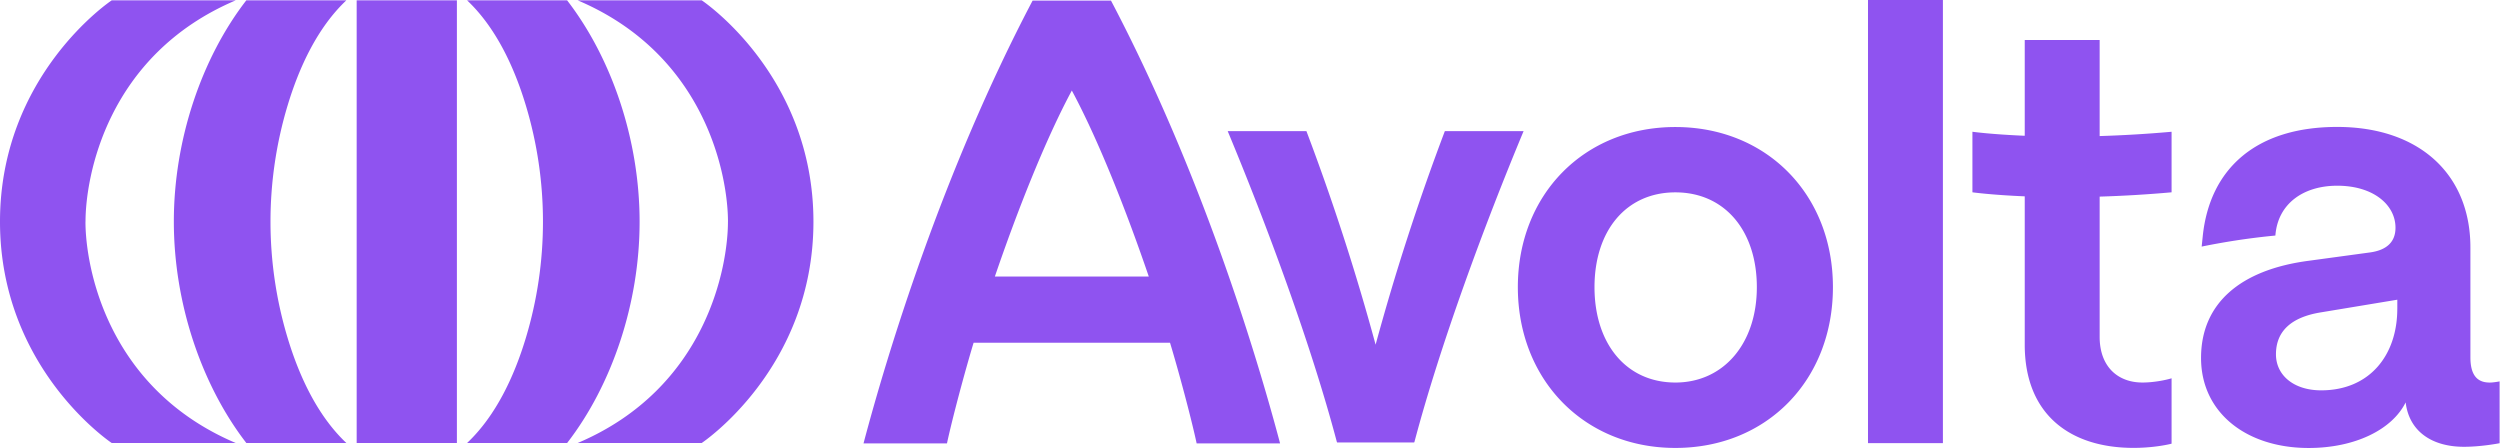 <?xml version="1.0" encoding="UTF-8"?> <svg xmlns="http://www.w3.org/2000/svg" fill="none" viewBox="0 0 100.45 18"><path d="M13.917.013h-4.02c-1.796 2.32-2.914 5.61-2.912 8.894 0 3.283 1.118 6.57 2.913 8.893h4.019c-1.162-1.097-1.896-2.685-2.359-4.218a16.193 16.193 0 010-9.35c.463-1.533 1.197-3.122 2.359-4.219zM22.786.013h-4.019c1.162 1.097 1.897 2.686 2.36 4.219.919 3.042.919 6.308 0 9.35-.463 1.533-1.198 3.121-2.36 4.218h4.02c1.797-2.32 2.914-5.609 2.912-8.893 0-3.283-1.117-6.571-2.913-8.894zM18.358.013h-4.027V17.8h4.027V.013z" fill="#8F53F0" style="--darkreader-inline-fill: #410d96;" data-darkreader-inline-fill=""></path><path d="M3.436 8.907c0-1.777.84-6.687 6.037-8.894H4.49S0 2.995 0 8.907 4.49 17.8 4.49 17.8h4.983c-5.197-2.207-6.039-7.116-6.039-8.893h.002zM29.25 8.907c0-1.775-.842-6.687-6.04-8.894h4.985s4.489 2.983 4.489 8.894c0 5.91-4.49 8.893-4.49 8.893h-4.983c5.197-2.207 6.038-7.116 6.038-8.893zM67.317 5.104c-3.678 0-6.33 2.723-6.33 6.434 0 3.711 2.652 6.46 6.33 6.46 3.679 0 6.33-2.724 6.33-6.46 0-3.736-2.674-6.434-6.33-6.434zm0 10.266c-1.981 0-3.25-1.567-3.25-3.832 0-2.264 1.267-3.809 3.25-3.809 1.984 0 3.273 1.543 3.273 3.81 0 2.266-1.338 3.831-3.273 3.831zM78.066 0h-3.01v17.806h3.01V0zM100.026 15.37c-.502 0-.765-.313-.765-1.012V9.946c0-2.966-2.079-4.846-5.352-4.846-3.272 0-5.113 1.688-5.4 4.364l-.046.444a28.17 28.17 0 012.75-.423l.212-.021c.095-1.277 1.123-2.002 2.484-2.002 1.459 0 2.342.773 2.342 1.689 0 .555-.335.891-1.003.989l-2.485.338c-2.747.361-4.325 1.712-4.325 3.905 0 2.194 1.816 3.617 4.325 3.617 1.84 0 3.345-.724 3.896-1.832.142 1.18 1.075 1.784 2.341 1.784.718 0 1.434-.144 1.434-.144v-2.484s-.24.048-.406.048l-.002-.002zm-3.703-2.965c0 1.88-1.123 3.279-3.059 3.279-1.098 0-1.816-.604-1.816-1.447 0-.916.598-1.494 1.816-1.688l3.06-.507v.363zM41.49.025c-3.622 6.884-5.842 14.189-6.794 17.792h3.353c.215-1.002.71-2.854 1.07-4.045h7.893c.361 1.191.855 3.043 1.07 4.045h3.352C50.48 14.214 48.263 6.91 44.64.025h-3.151.002zM39.974 11.11c.882-2.584 2.015-5.469 3.092-7.472 1.078 2.003 2.21 4.888 3.092 7.472h-6.183zM84.364 5.296V1.608h-3.01v3.847c-1.348-.056-2.102-.161-2.102-.161v2.433s.756.106 2.102.162v5.962c0 2.797 1.816 4.145 4.371 4.145.668 0 1.243-.096 1.529-.169V15.2c-.238.073-.716.17-1.17.17-1.004 0-1.72-.652-1.72-1.833V7.9a49.22 49.22 0 002.89-.173V5.294c-1.05.094-2.018.146-2.89.173v-.173.002zM58.536 5.269h-.482a93.724 93.724 0 00-2.782 8.58 93.11 93.11 0 00-2.78-8.58h-3.163c1.569 3.765 3.34 8.542 4.382 12.474l.014.034h3.097l.014-.034c1.043-3.932 2.813-8.71 4.382-12.474h-2.682z" fill="#8F53F0" style="--darkreader-inline-fill: #410d96;" data-darkreader-inline-fill=""></path></svg> 
